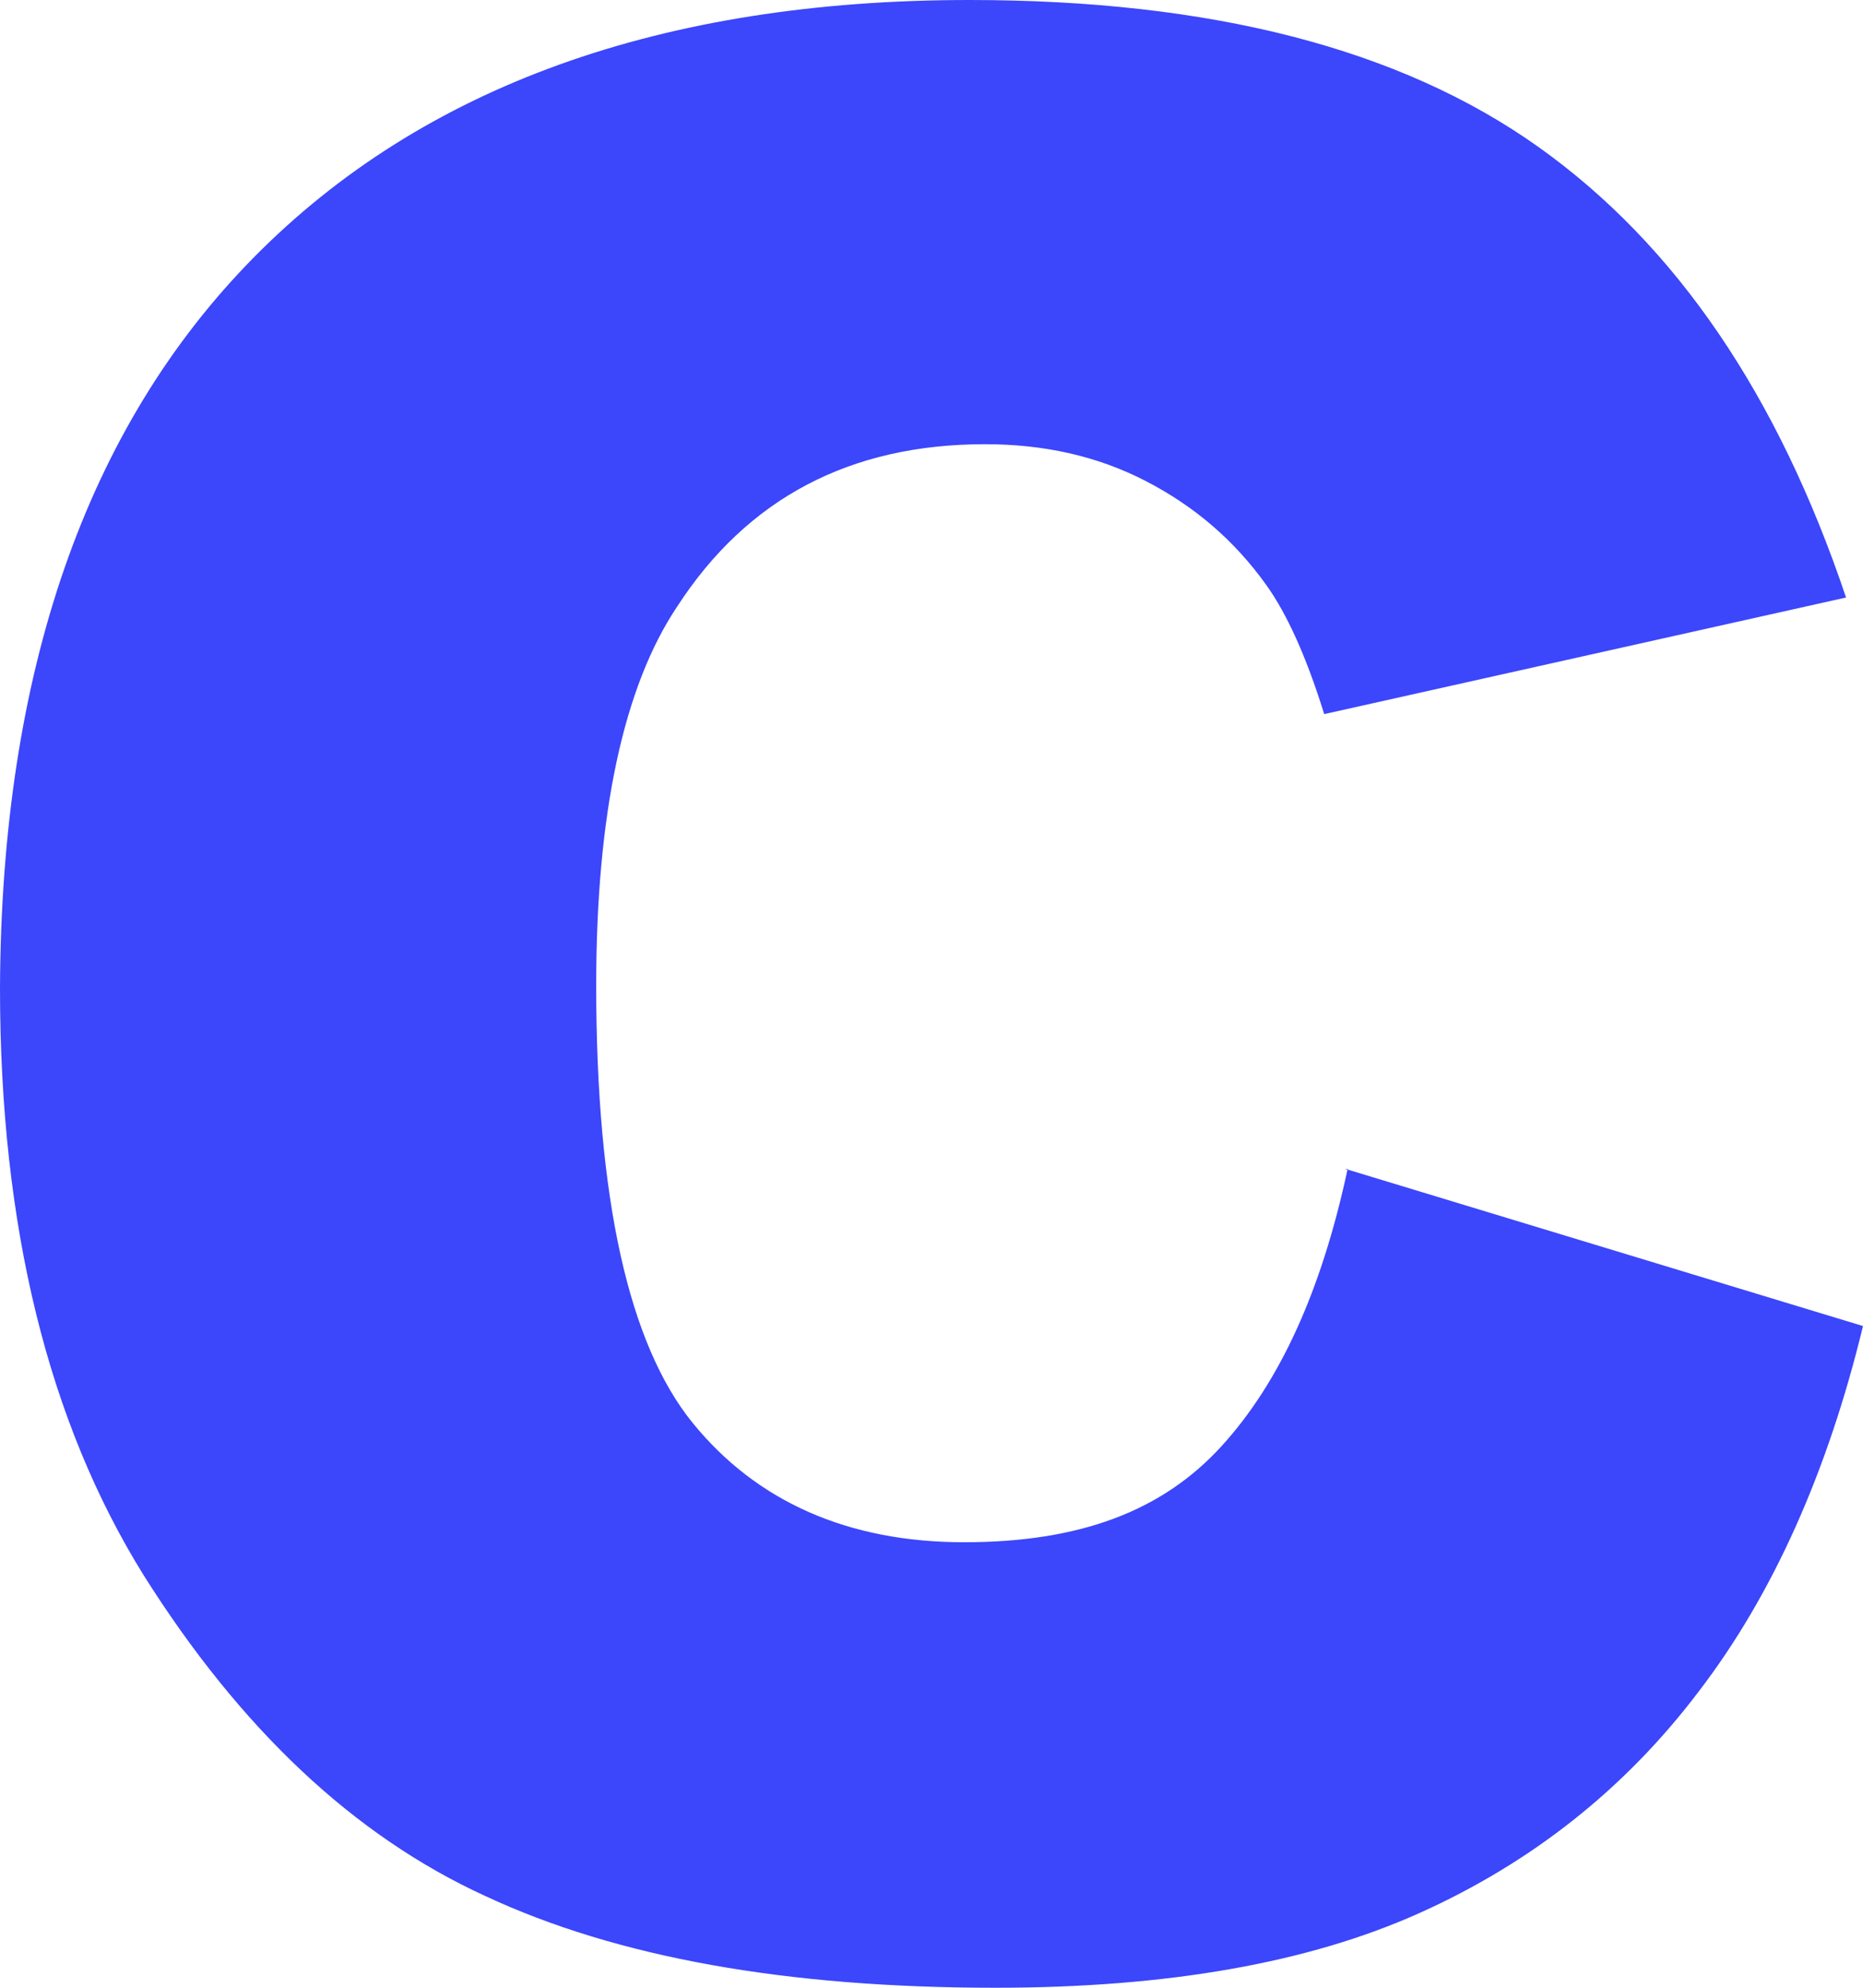 <svg width="90" height="96" viewBox="0 0 90 96" fill="none" xmlns="http://www.w3.org/2000/svg">
<path d="M64.979 56.448L90 64.042C88.298 71.067 85.651 77.015 82.059 81.698C78.466 86.444 73.929 89.988 68.571 92.393C63.214 94.798 56.408 96 48.088 96C38.004 96 29.811 94.544 23.445 91.57C17.08 88.659 11.597 83.47 6.933 76.066C2.332 68.662 0 59.233 0 47.715C0.063 32.464 4.16 20.63 12.29 12.403C20.42 4.177 31.954 0 46.828 0C58.487 0 67.626 2.341 74.307 7.088C80.987 11.834 85.903 19.111 89.181 28.857L63.971 34.489C63.088 31.641 62.143 29.616 61.197 28.287C59.622 26.073 57.668 24.427 55.336 23.225C53.004 22.022 50.42 21.453 47.584 21.453C41.092 21.453 36.113 24.047 32.71 29.3C30.126 33.16 28.802 39.299 28.802 47.589C28.802 57.904 30.378 64.928 33.466 68.725C36.555 72.522 40.966 74.484 46.576 74.484C52.185 74.484 56.156 72.965 58.992 69.864C61.828 66.763 63.844 62.334 65.105 56.448H64.979Z" fill="#3C46FB"/>
</svg>
